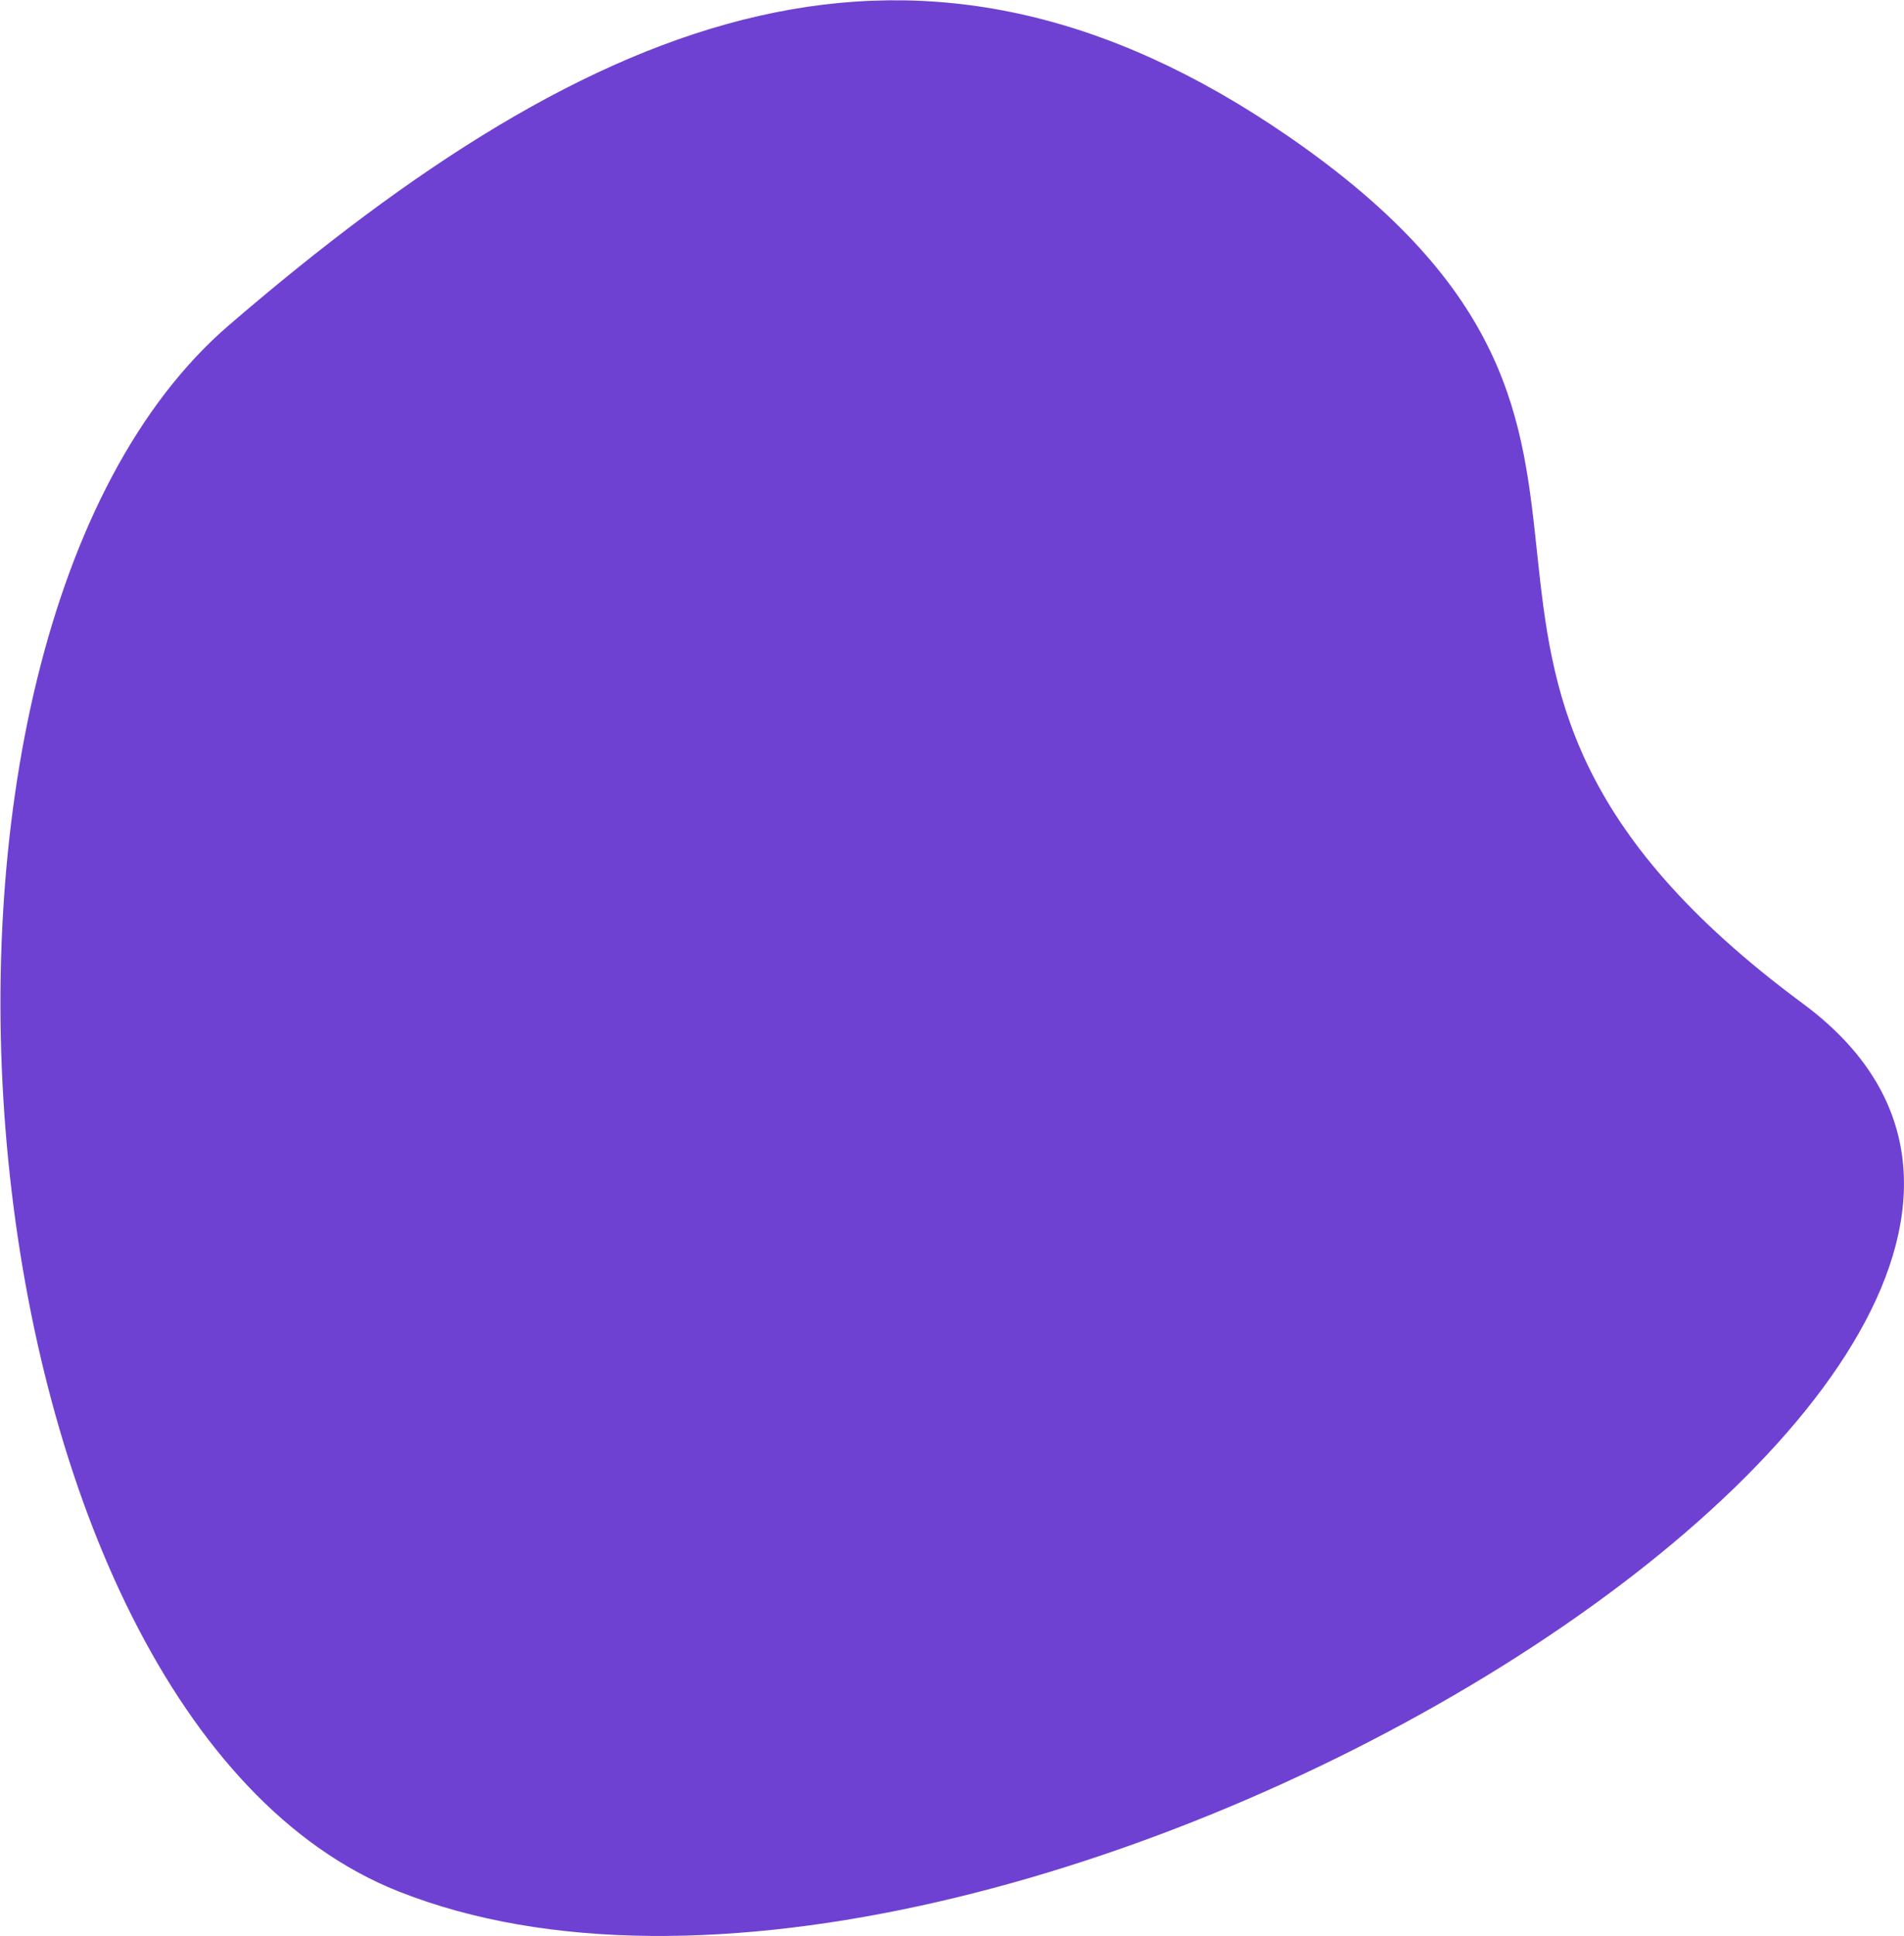 <svg width="3640" height="3700" viewBox="0 0 3640 3700" fill="none" xmlns="http://www.w3.org/2000/svg">
<path d="M761.445 3614.3C1911.2 4070.81 4340.31 2578.38 3446.51 1917.74C2552.71 1257.09 3314.95 847.416 2463.49 260.889C1756.25 -226.293 1144.17 13.681 437.856 621.299C-268.003 1228.53 -89.255 3276.54 761.445 3614.3Z" fill="#6F41D2"/>
</svg>
